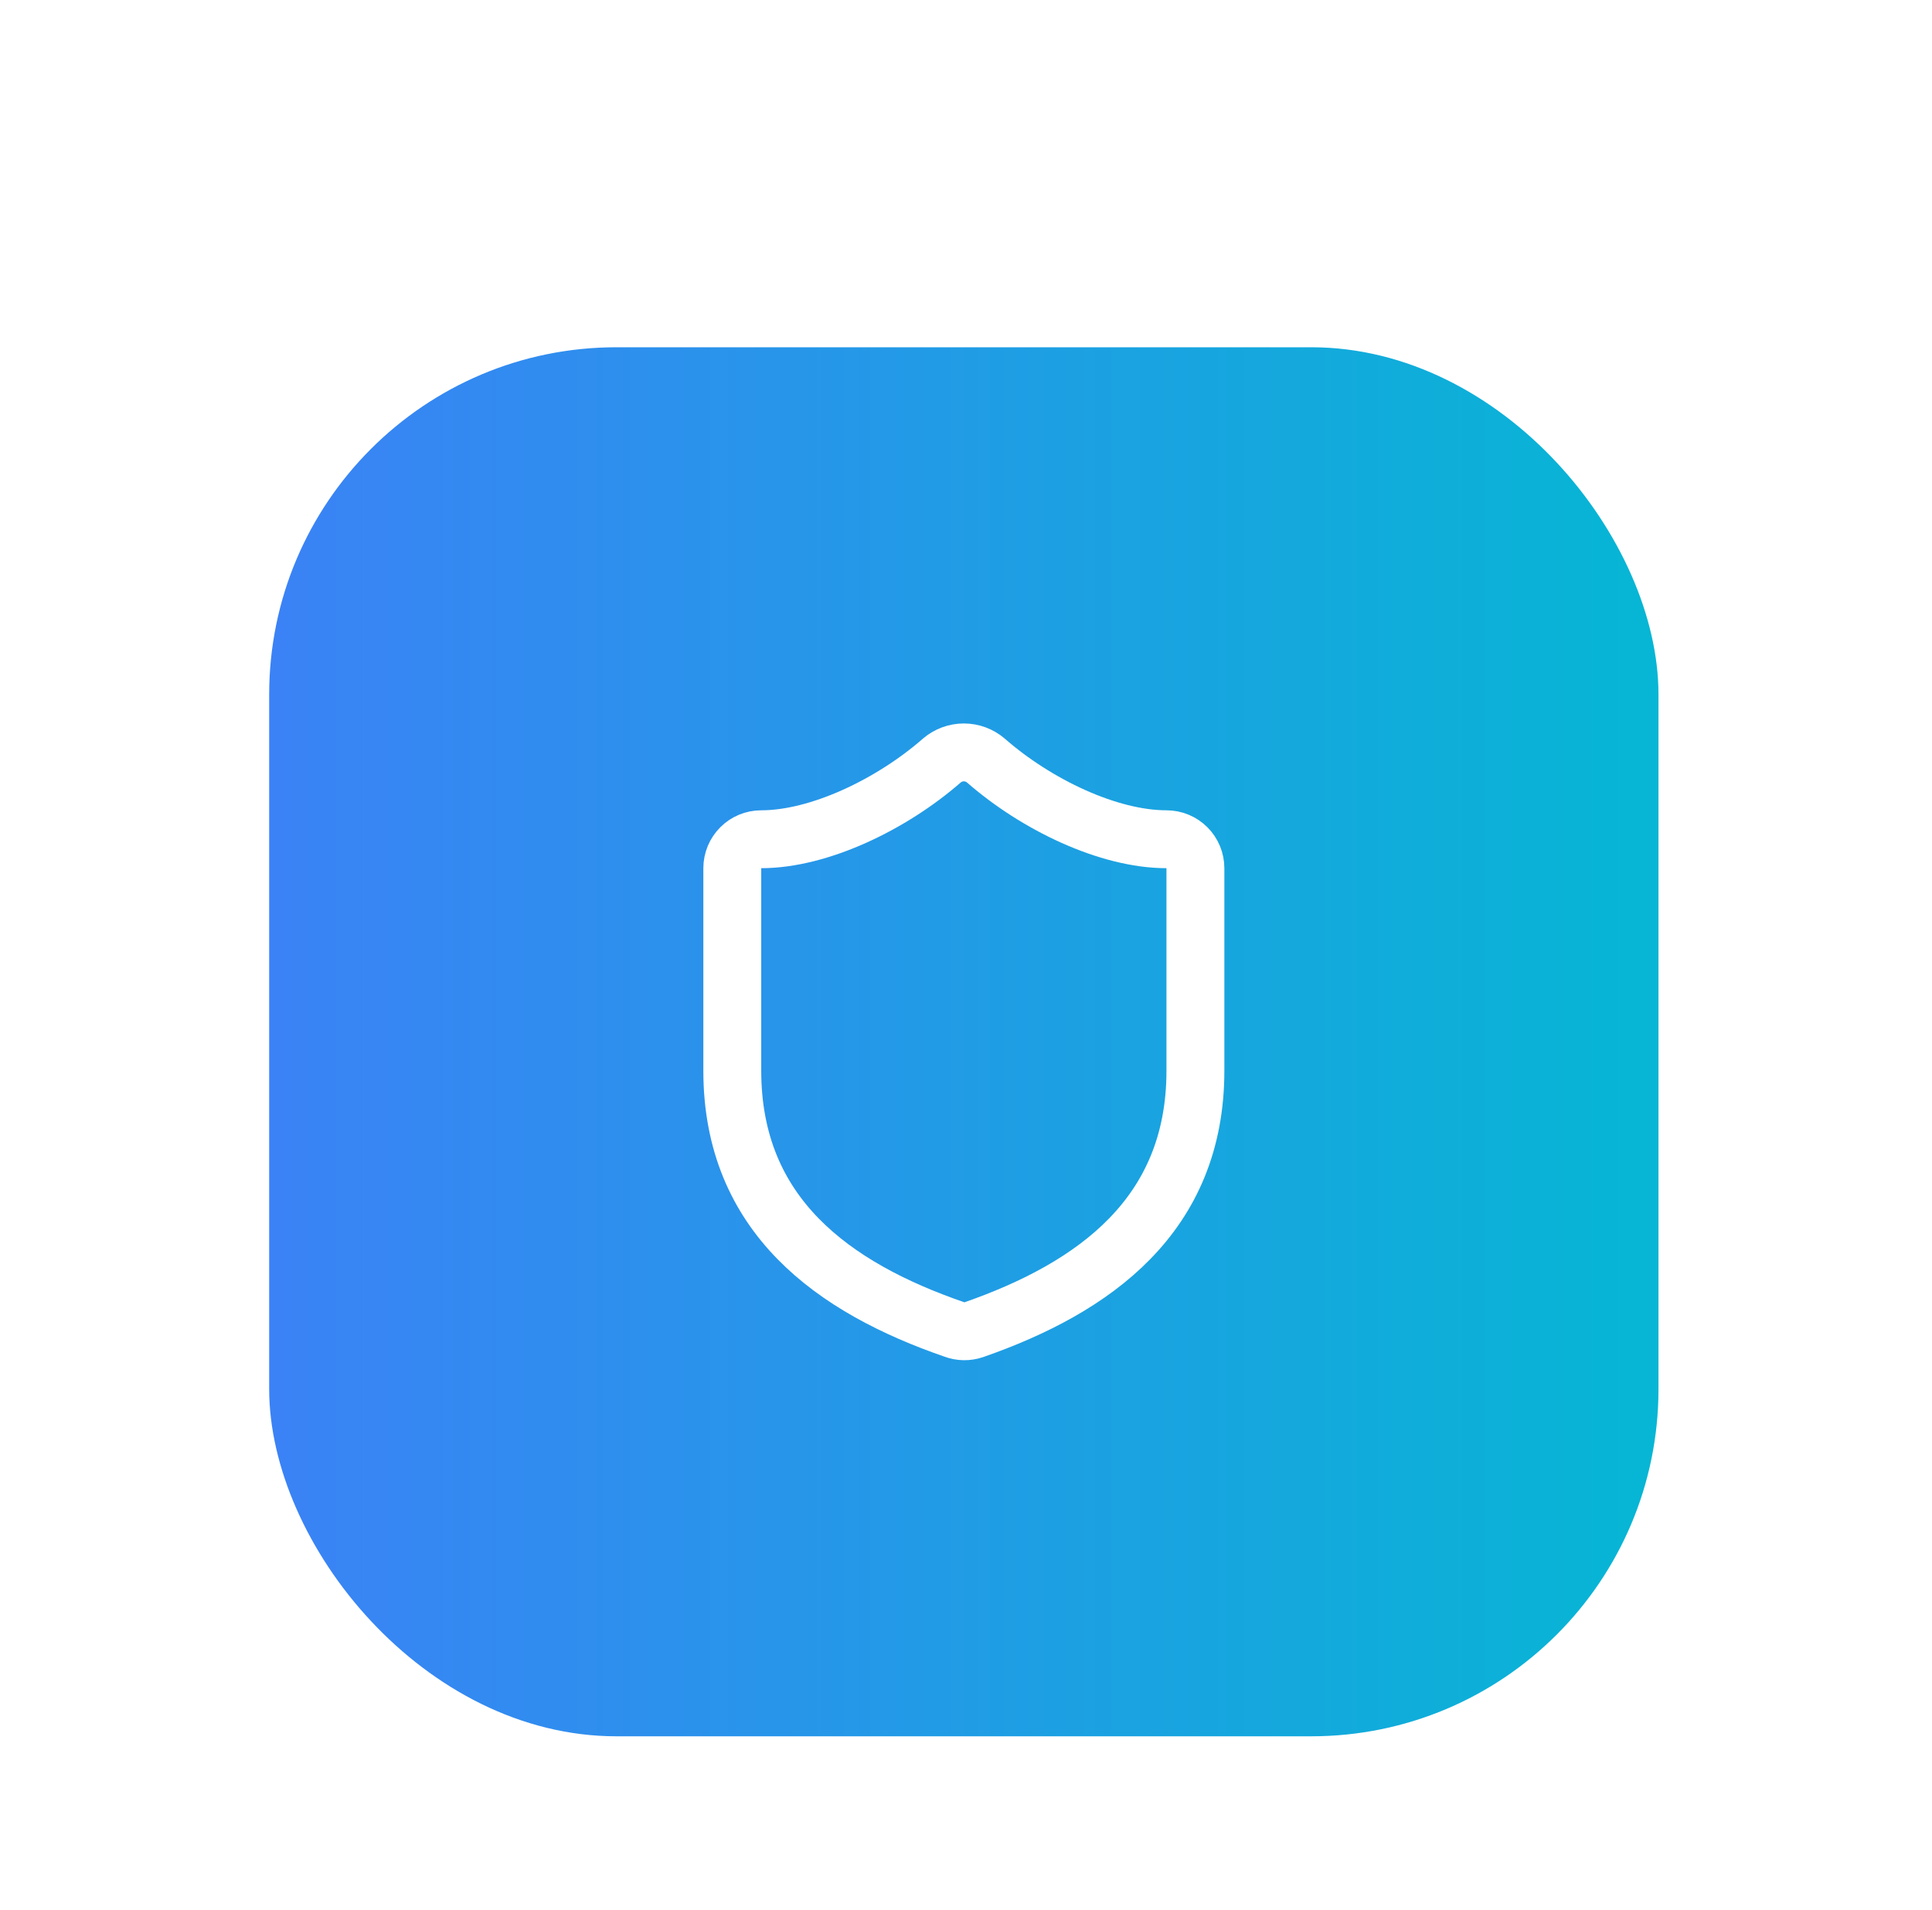 <svg width="89" height="88" viewBox="0 0 89 88" fill="none" xmlns="http://www.w3.org/2000/svg">
<g filter="url(#filter0_dd_3685_13332)">
<rect x="12.4" y="2" width="64" height="64" rx="16" fill="url(#paint0_linear_3685_13332)"/>
<path d="M55.068 35.334C55.068 42.001 50.401 45.334 44.854 47.268C44.564 47.366 44.248 47.361 43.961 47.254C38.401 45.334 33.734 42.001 33.734 35.334V26.001C33.734 25.647 33.875 25.308 34.125 25.058C34.375 24.808 34.714 24.668 35.068 24.668C37.734 24.668 41.068 23.068 43.388 21.041C43.67 20.8 44.029 20.667 44.401 20.667C44.773 20.667 45.132 20.8 45.414 21.041C47.748 23.081 51.068 24.668 53.734 24.668C54.088 24.668 54.427 24.808 54.677 25.058C54.927 25.308 55.068 25.647 55.068 26.001V35.334Z" stroke="white" stroke-width="2.667" stroke-linecap="round" stroke-linejoin="round"/>
</g>
<defs>
<filter id="filter0_dd_3685_13332" x="0.4" y="0" width="88" height="88" filterUnits="userSpaceOnUse" color-interpolation-filters="sRGB">
<feFlood flood-opacity="0" result="BackgroundImageFix"/>
<feColorMatrix in="SourceAlpha" type="matrix" values="0 0 0 0 0 0 0 0 0 0 0 0 0 0 0 0 0 0 127 0" result="hardAlpha"/>
<feMorphology radius="4" operator="erode" in="SourceAlpha" result="effect1_dropShadow_3685_13332"/>
<feOffset dy="4"/>
<feGaussianBlur stdDeviation="3"/>
<feComposite in2="hardAlpha" operator="out"/>
<feColorMatrix type="matrix" values="0 0 0 0 0 0 0 0 0 0 0 0 0 0 0 0 0 0 0.1 0"/>
<feBlend mode="normal" in2="BackgroundImageFix" result="effect1_dropShadow_3685_13332"/>
<feColorMatrix in="SourceAlpha" type="matrix" values="0 0 0 0 0 0 0 0 0 0 0 0 0 0 0 0 0 0 127 0" result="hardAlpha"/>
<feMorphology radius="3" operator="erode" in="SourceAlpha" result="effect2_dropShadow_3685_13332"/>
<feOffset dy="10"/>
<feGaussianBlur stdDeviation="7.5"/>
<feComposite in2="hardAlpha" operator="out"/>
<feColorMatrix type="matrix" values="0 0 0 0 0 0 0 0 0 0 0 0 0 0 0 0 0 0 0.1 0"/>
<feBlend mode="normal" in2="effect1_dropShadow_3685_13332" result="effect2_dropShadow_3685_13332"/>
<feBlend mode="normal" in="SourceGraphic" in2="effect2_dropShadow_3685_13332" result="shape"/>
</filter>
<linearGradient id="paint0_linear_3685_13332" x1="12.4" y1="34" x2="76.4" y2="34" gradientUnits="userSpaceOnUse">
<stop stop-color="#3B82F6"/>
<stop offset="1" stop-color="#06B6D4"/>
</linearGradient>
</defs>
</svg>
